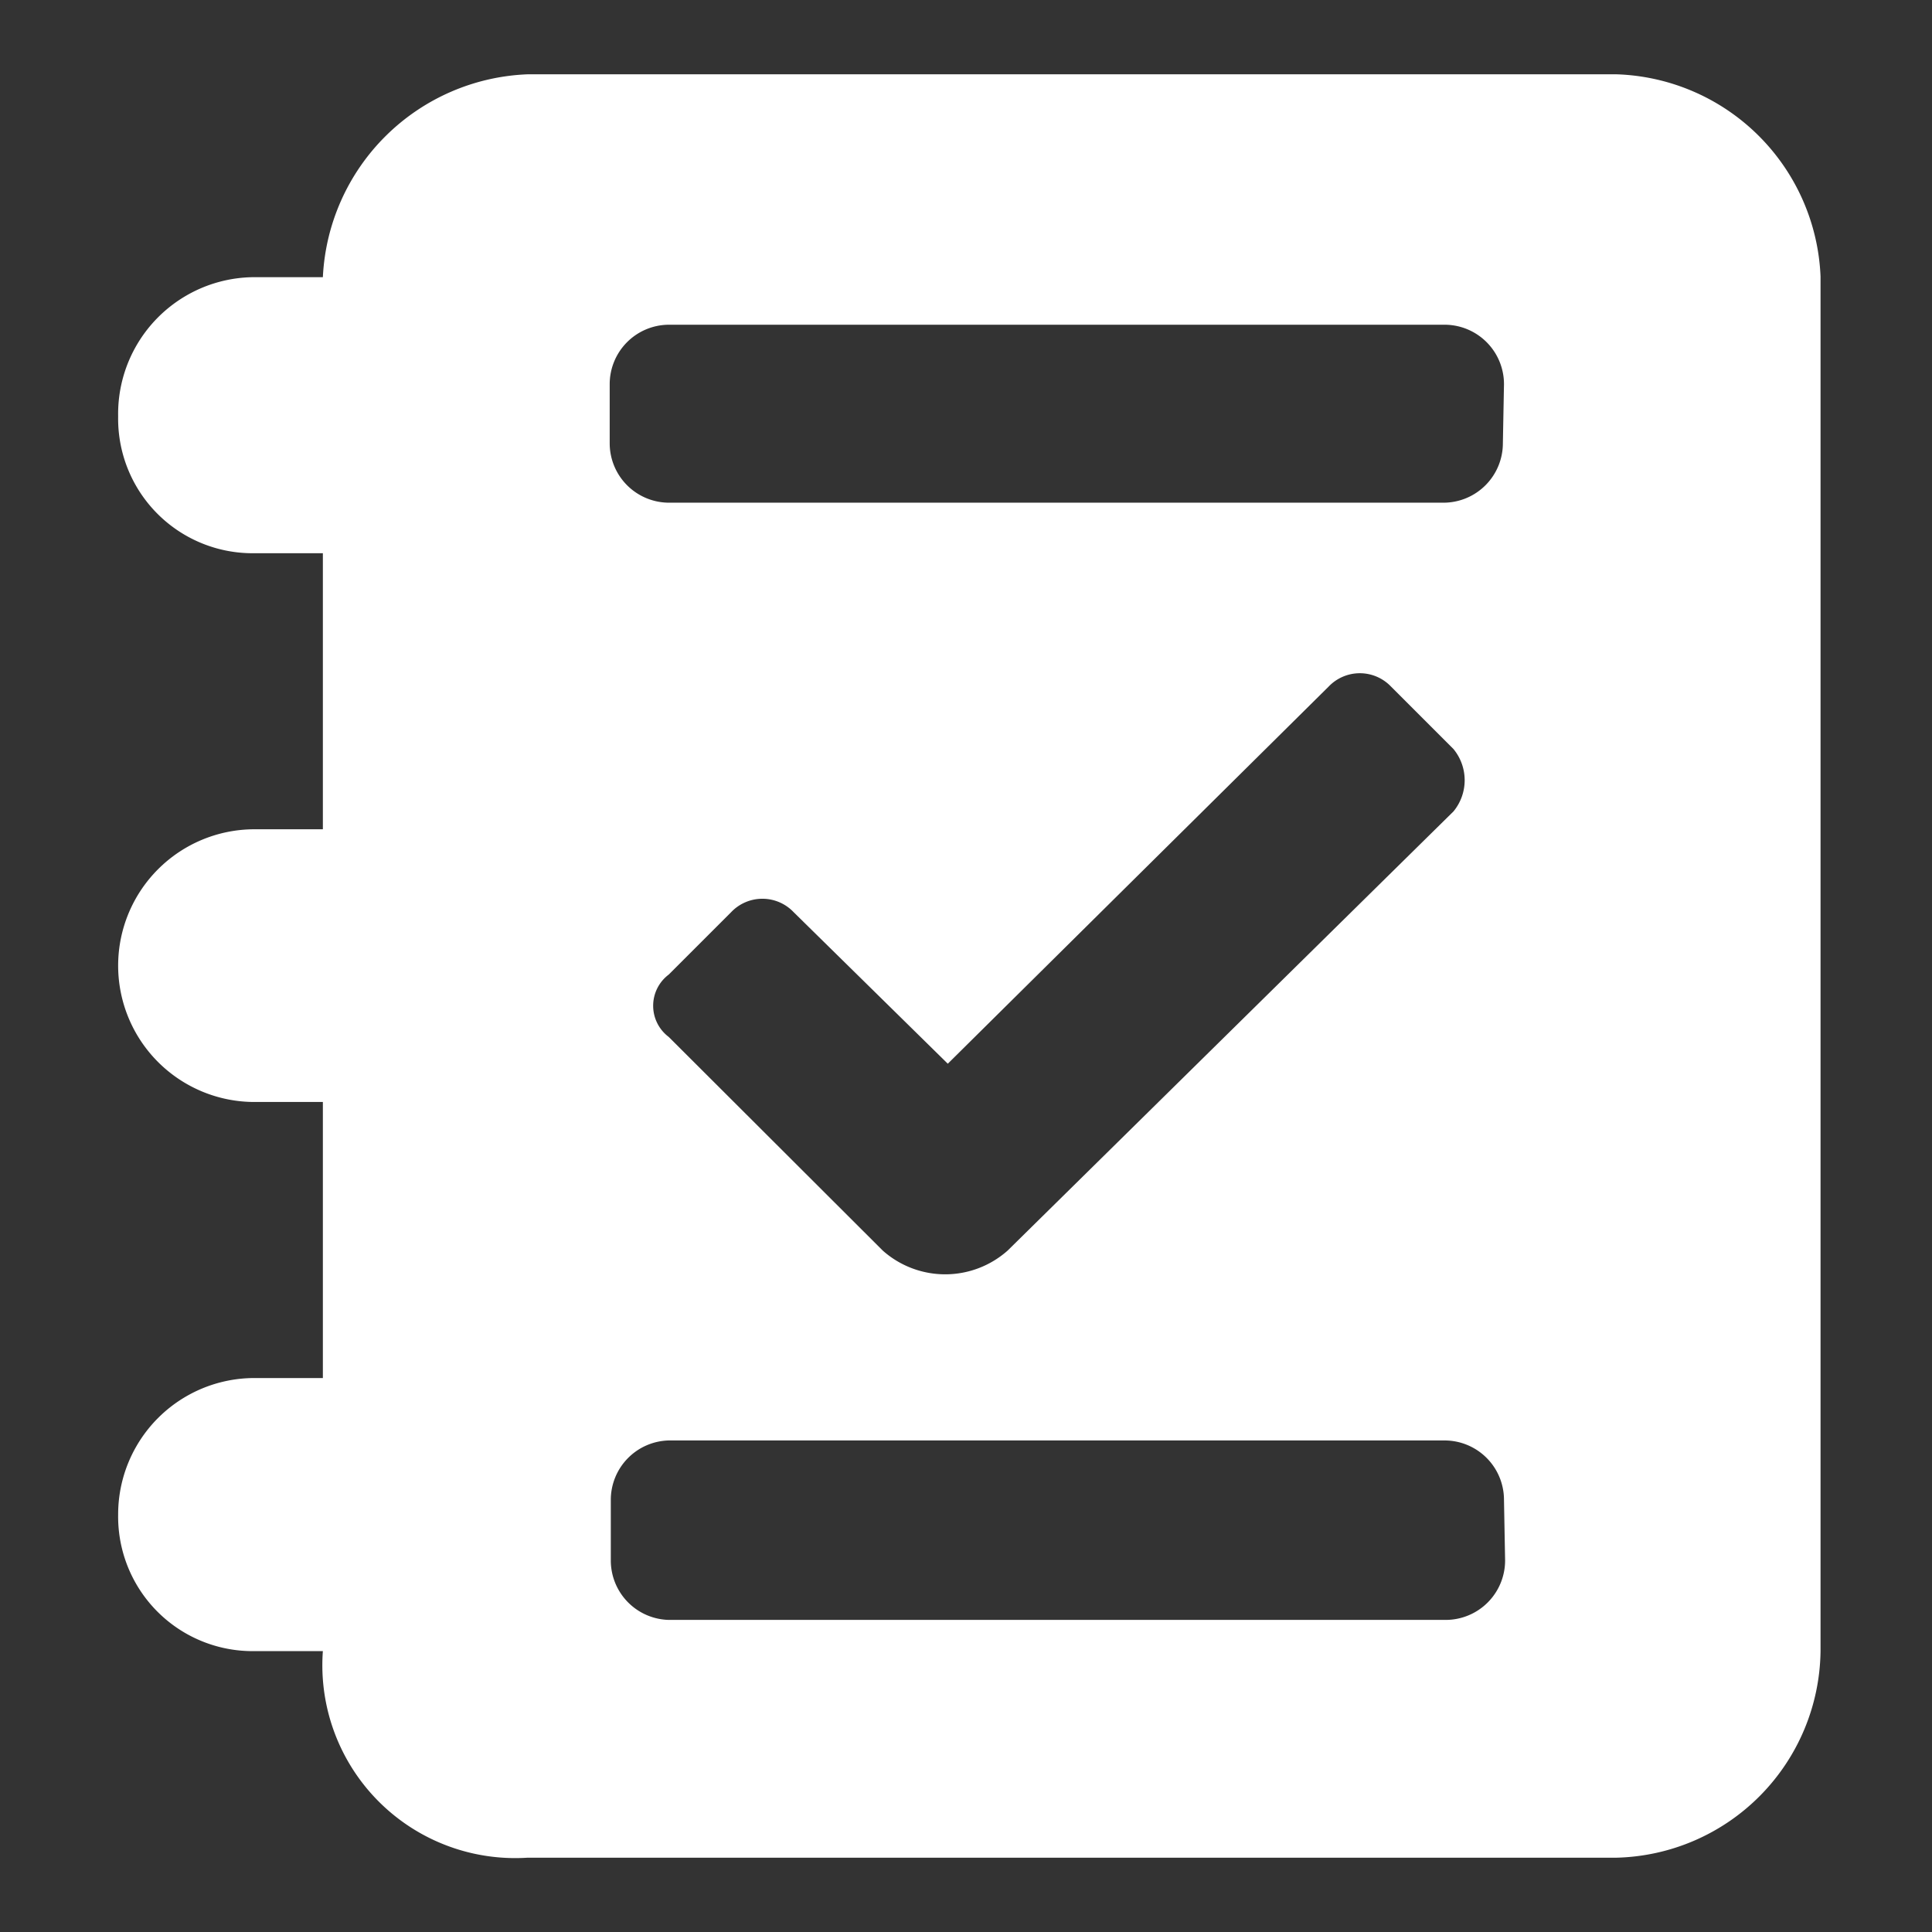 <svg xmlns="http://www.w3.org/2000/svg" width="52" height="52" viewBox="0 0 52 52"><rect x="0" y="0" width="52" height="52" fill="#333333" stroke="none"/><path d="M43.51,2H14.2A5.74,5.74,0,0,0,8.69,7.46H6.85a3.68,3.68,0,0,0-3.67,3.75,3.62,3.62,0,0,0,3.67,3.68H8.69v7.43H6.85a3.67,3.67,0,1,0,0,7.34H8.69v7.43H6.85a3.67,3.67,0,0,0-3.67,3.68,3.62,3.62,0,0,0,3.67,3.67H8.69A5.19,5.19,0,0,0,14.2,50H43.51A5.63,5.63,0,0,0,49,44.44v-37A5.68,5.68,0,0,0,43.51,2Zm-3,40a1.6,1.6,0,0,1-1.6,1.6H18A1.6,1.6,0,0,1,16.44,42V40.37A1.6,1.6,0,0,1,18,38.77H38.88a1.6,1.6,0,0,1,1.6,1.6ZM18,26.23l1.68-1.68a1.16,1.16,0,0,1,1.68,0l4.15,4.08L35.76,18.48a1.16,1.16,0,0,1,1.68,0l1.68,1.68a1.32,1.32,0,0,1,0,1.68l-12,11.82a2.53,2.53,0,0,1-3.36,0L18,27.91A1.05,1.05,0,0,1,18,26.23Zm22.45-14.3a1.6,1.6,0,0,1-1.6,1.6H18a1.6,1.6,0,0,1-1.59-1.6V10.34A1.6,1.6,0,0,1,18,8.74H38.88a1.6,1.6,0,0,1,1.6,1.6Z" fill="#fff"/></svg>
